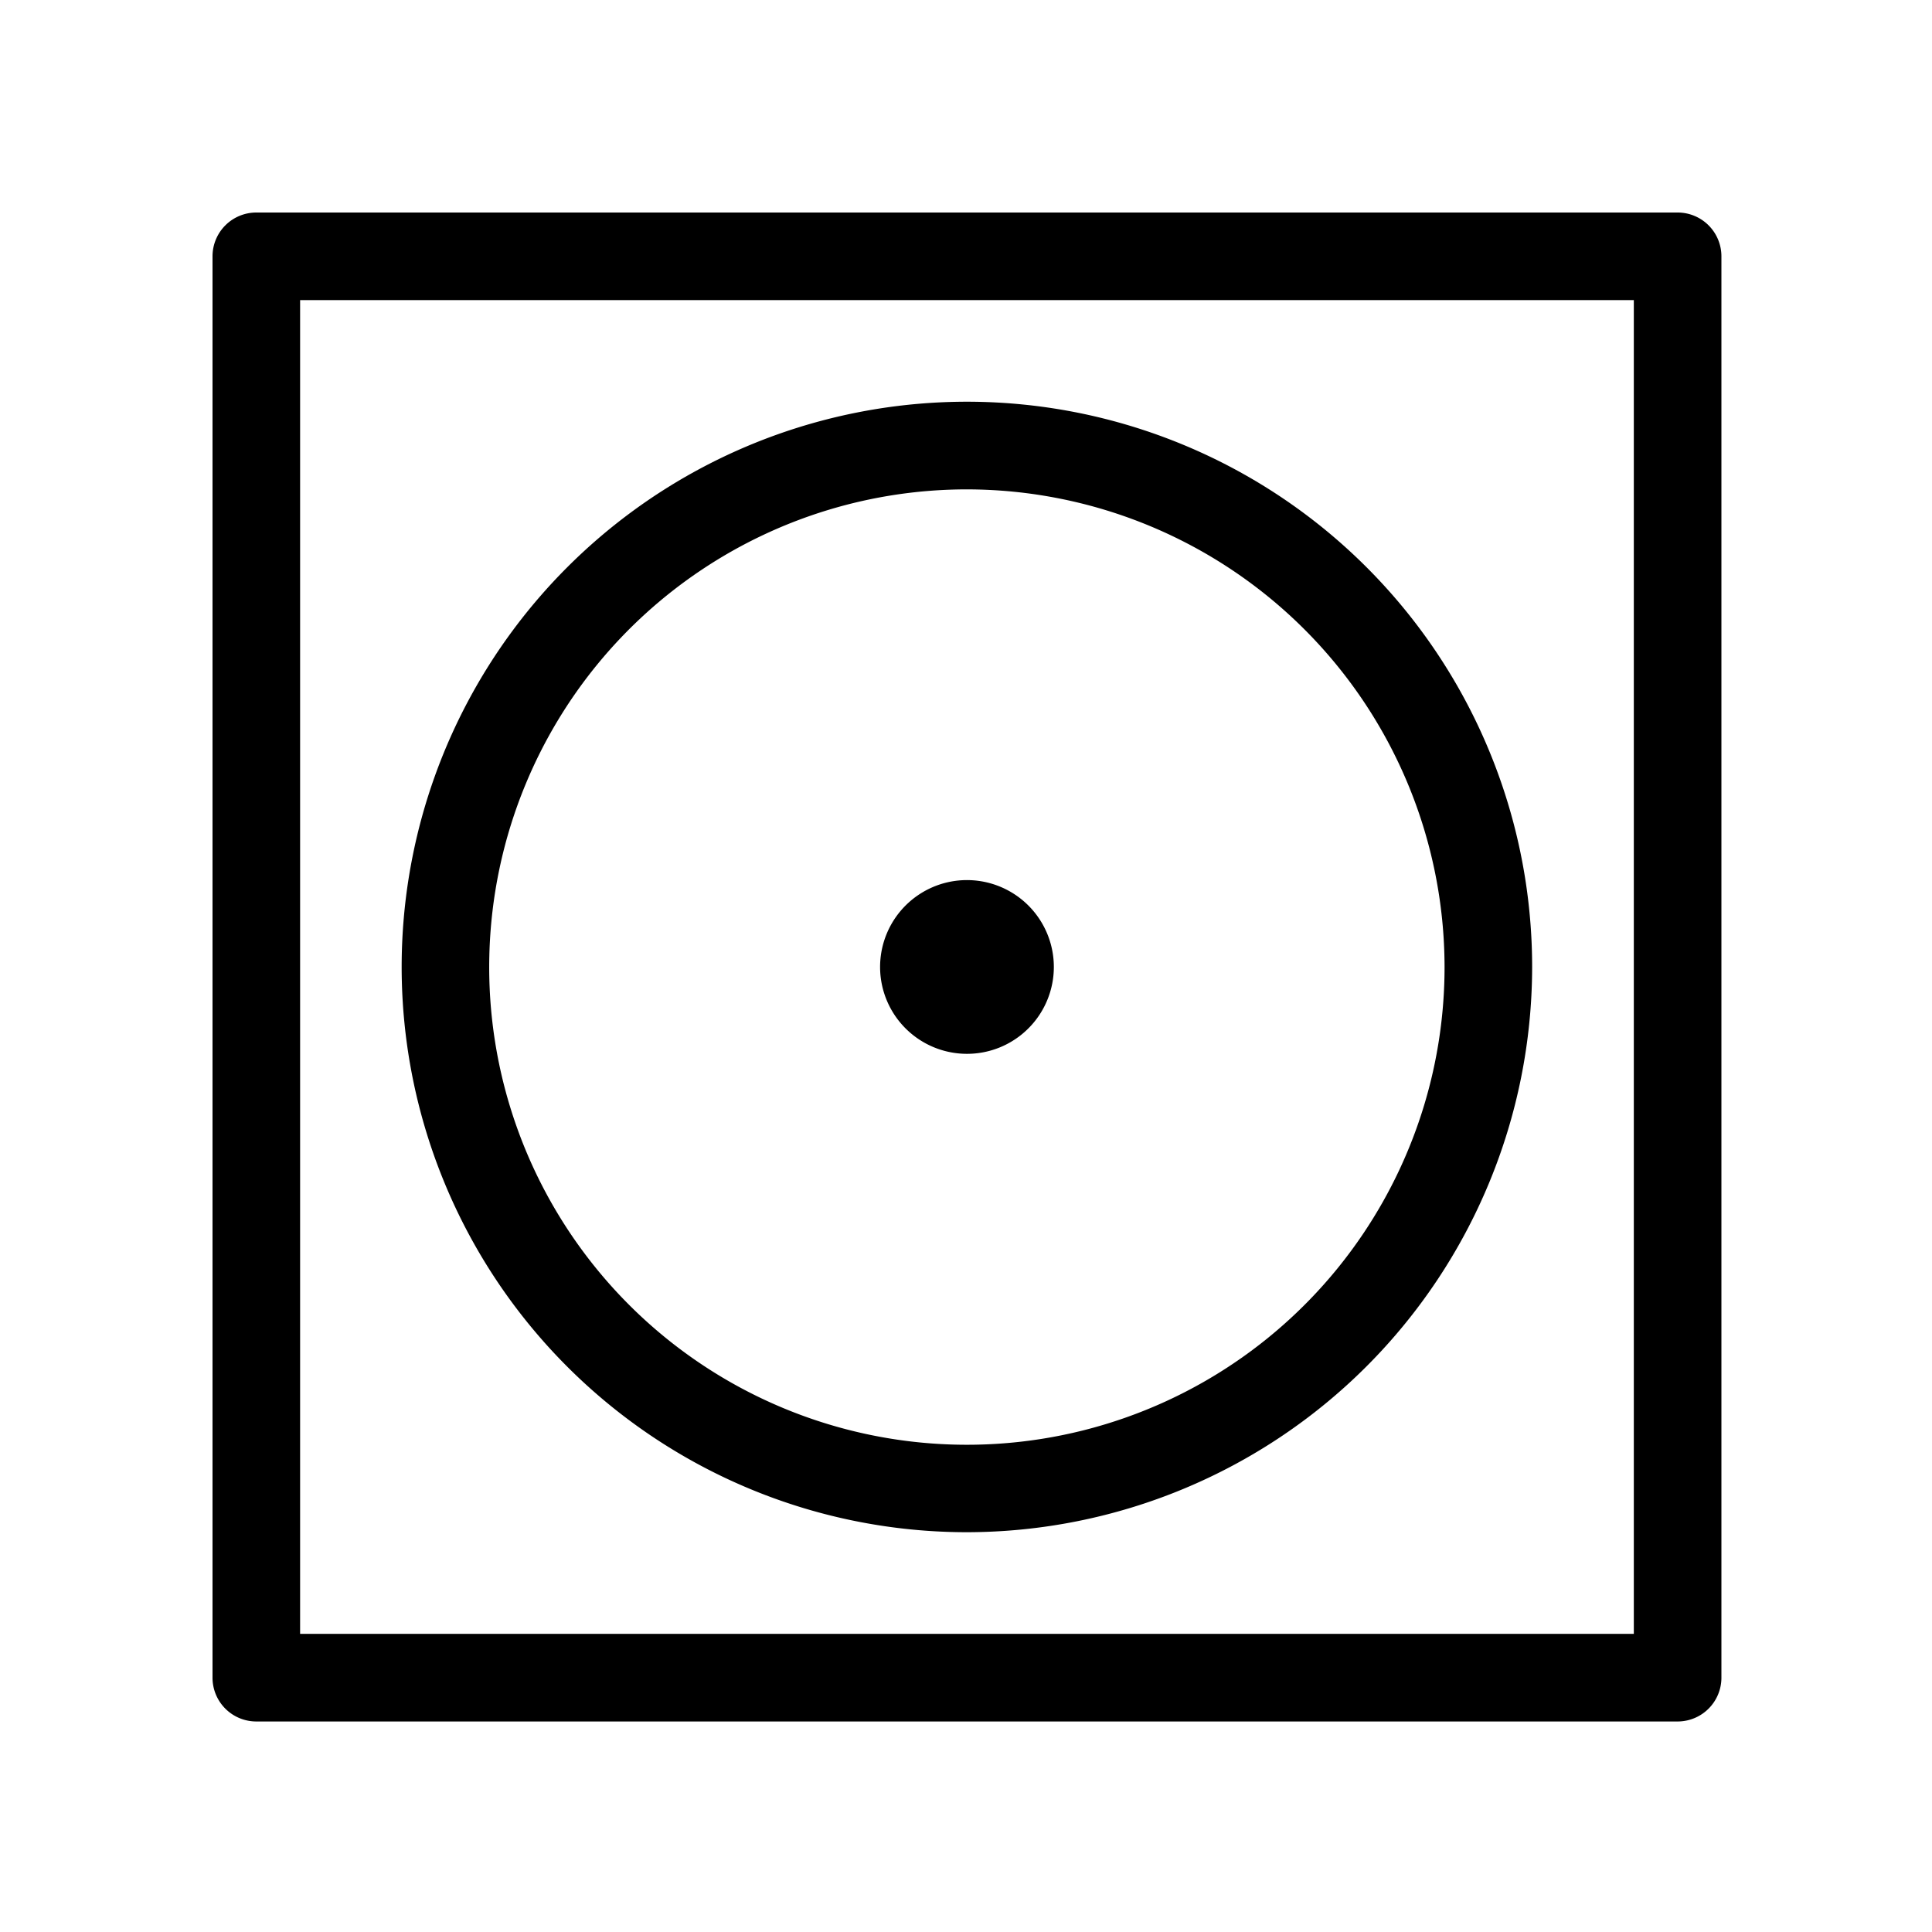 <svg width="300" height="300" fill="none" xmlns="http://www.w3.org/2000/svg"><path d="M260.5 267.31H39.8a6.797 6.797 0 01-6.8-6.8V39.8a6.8 6.8 0 016.8-6.8h220.7a6.8 6.8 0 016.8 6.8v220.71a6.797 6.797 0 01-1.992 4.808 6.797 6.797 0 01-4.808 1.992zM46.6 253.7h207.1V46.6H46.6v207.1z" fill="#000"/><path d="M150.15 237.92a87.772 87.772 0 01-86.095-104.887 87.773 87.773 0 0168.958-68.966A87.77 87.77 0 01237.91 150.15a87.86 87.86 0 01-87.76 87.77zm0-161.93a74.167 74.167 0 00-68.532 45.782 74.168 74.168 0 00130.196 69.588 74.16 74.16 0 0012.496-41.21 74.254 74.254 0 00-74.16-74.16z" fill="#000"/><path d="M163.64 150.15a13.495 13.495 0 01-8.327 12.463 13.495 13.495 0 01-18.394-9.831 13.494 13.494 0 015.737-13.848 13.49 13.49 0 0120.984 11.216z" fill="#000"/></svg>
